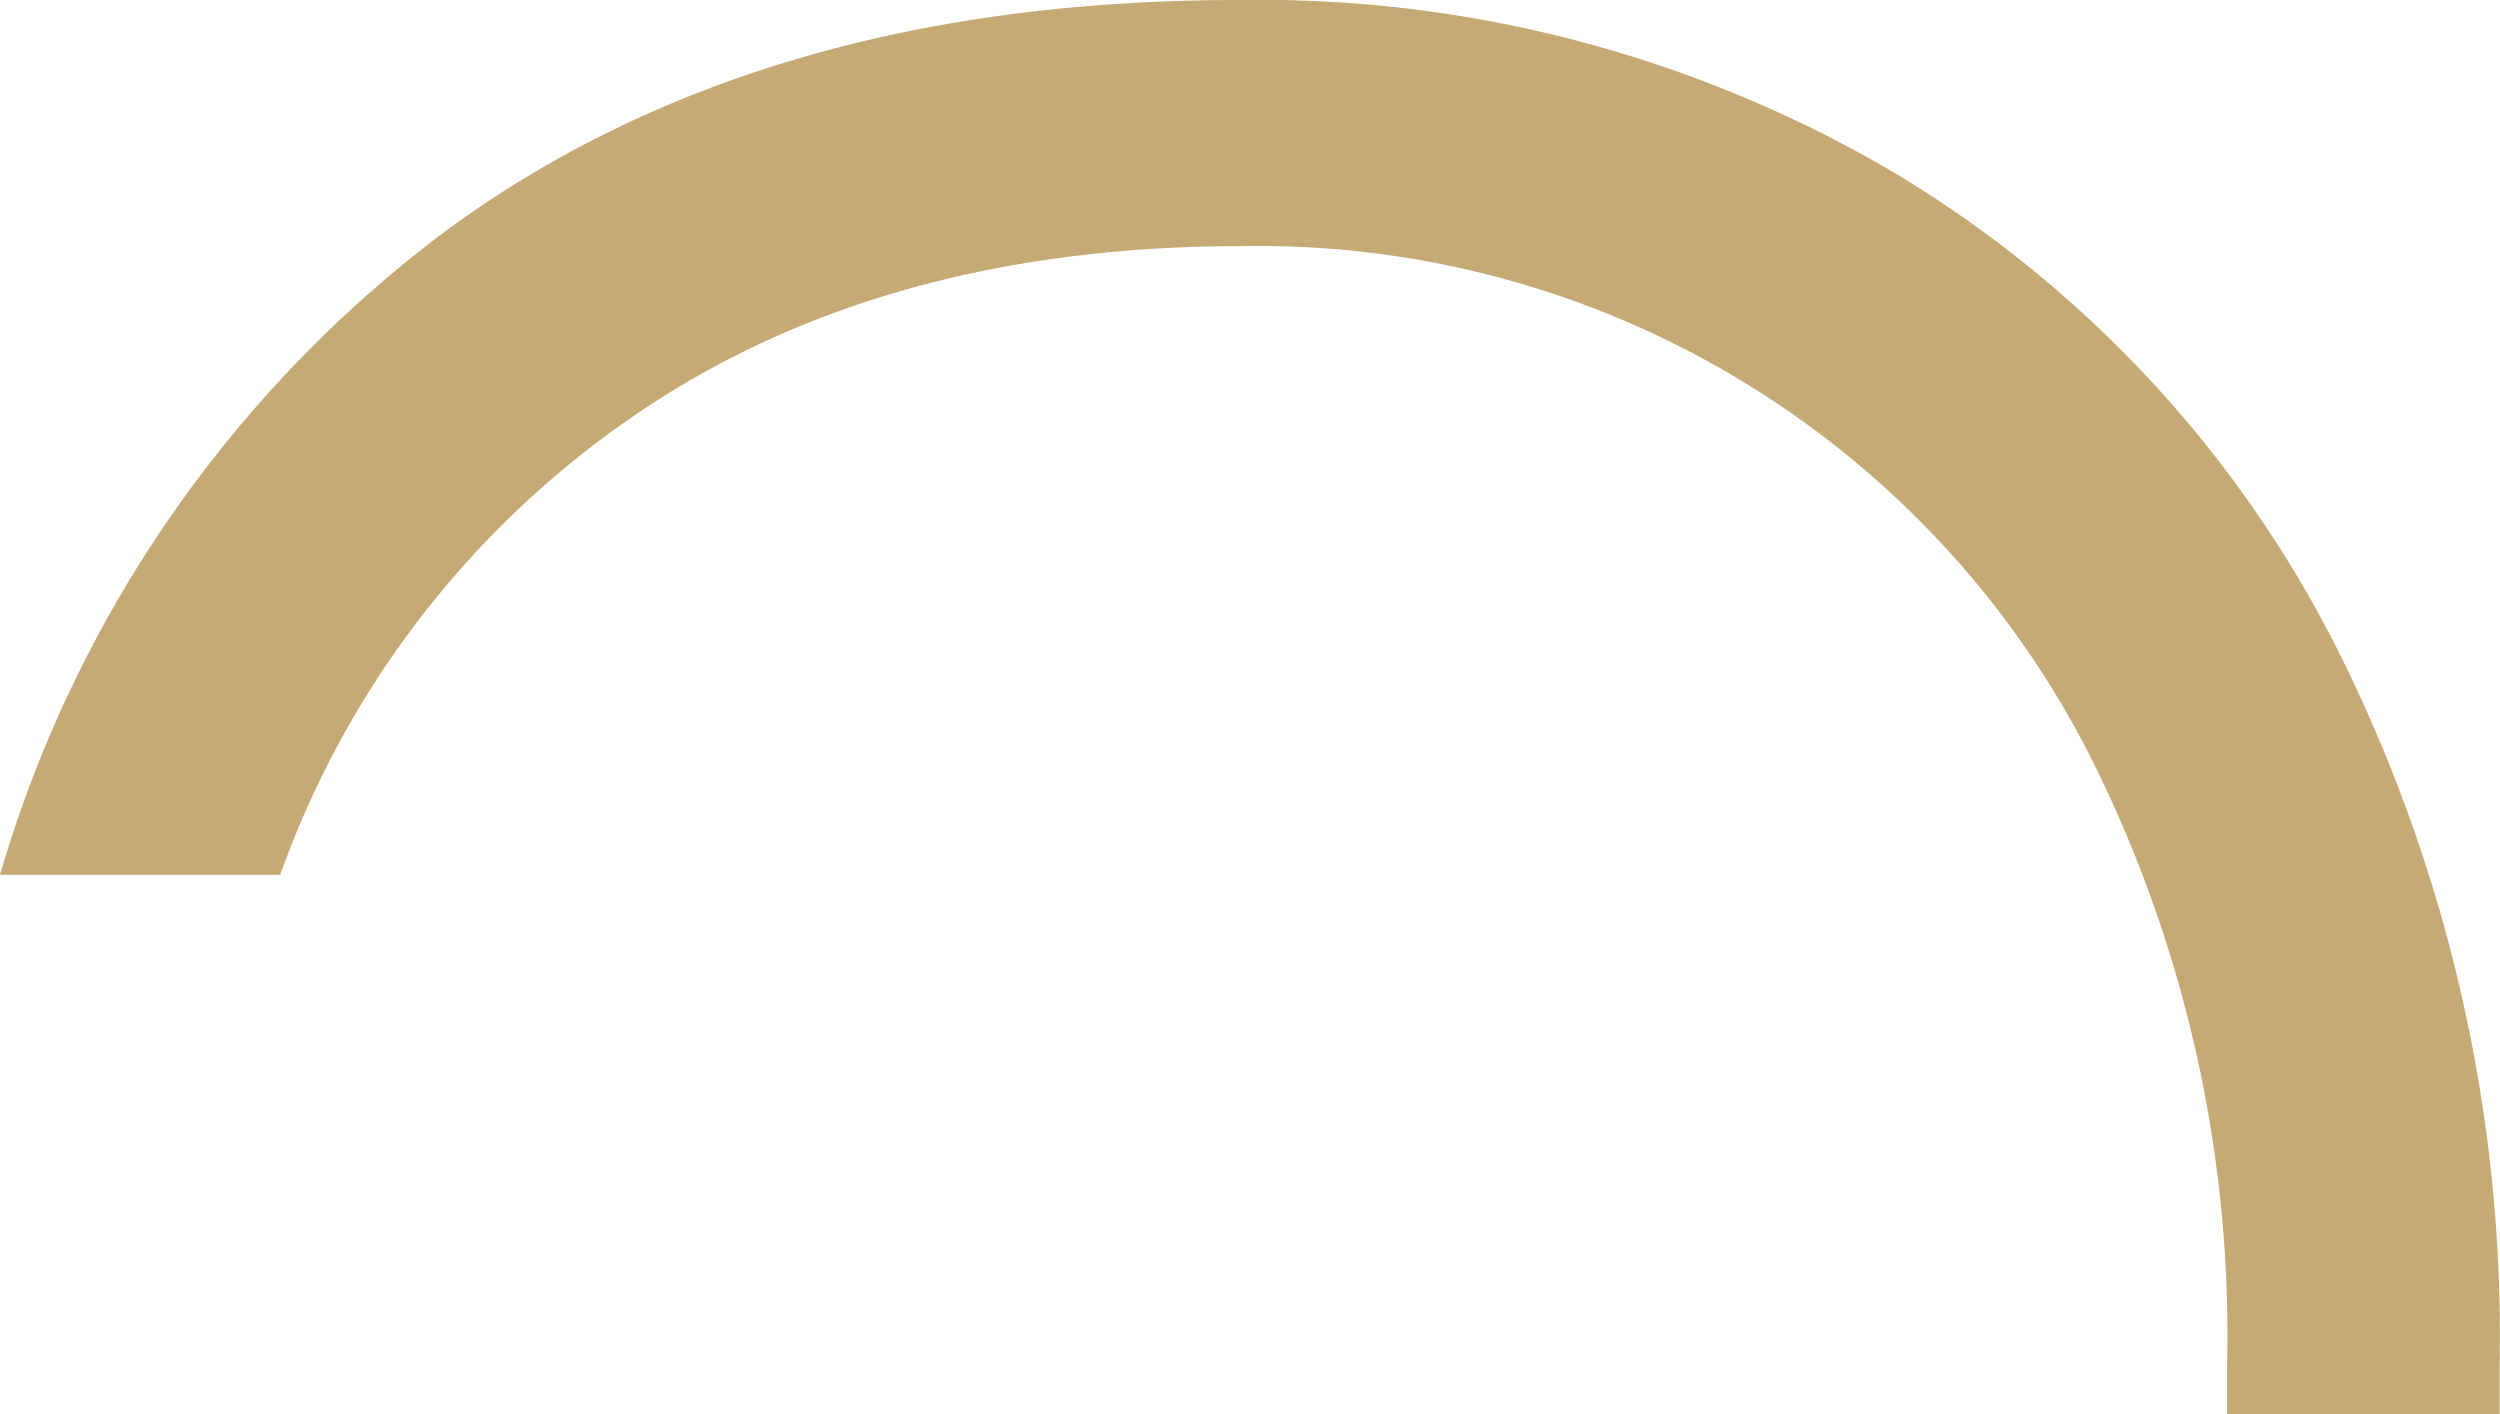 <svg xmlns="http://www.w3.org/2000/svg" viewBox="0 0 68.16 38.56"><defs><style>.cls-1{fill:#c6aa76;}</style></defs><title>Element 1</title><g id="Ebene_2" data-name="Ebene 2"><g id="Ebene_1-2" data-name="Ebene 1"><path class="cls-1" d="M17.25,11.36Q24,6.71,33.87,6.71A25.44,25.44,0,0,1,57.21,21.07a35.14,35.14,0,0,1,3.51,16.11c0,.47,0,.92,0,1.38h7.43c0-.46,0-.92,0-1.38a41.76,41.76,0,0,0-4.34-19.31A31.88,31.88,0,0,0,51.63,4.7,34.1,34.1,0,0,0,33.77,0Q20.66,0,12.08,6.35A33.71,33.71,0,0,0,0,23.85H7.64A25.56,25.56,0,0,1,17.25,11.36Z"/></g></g></svg>